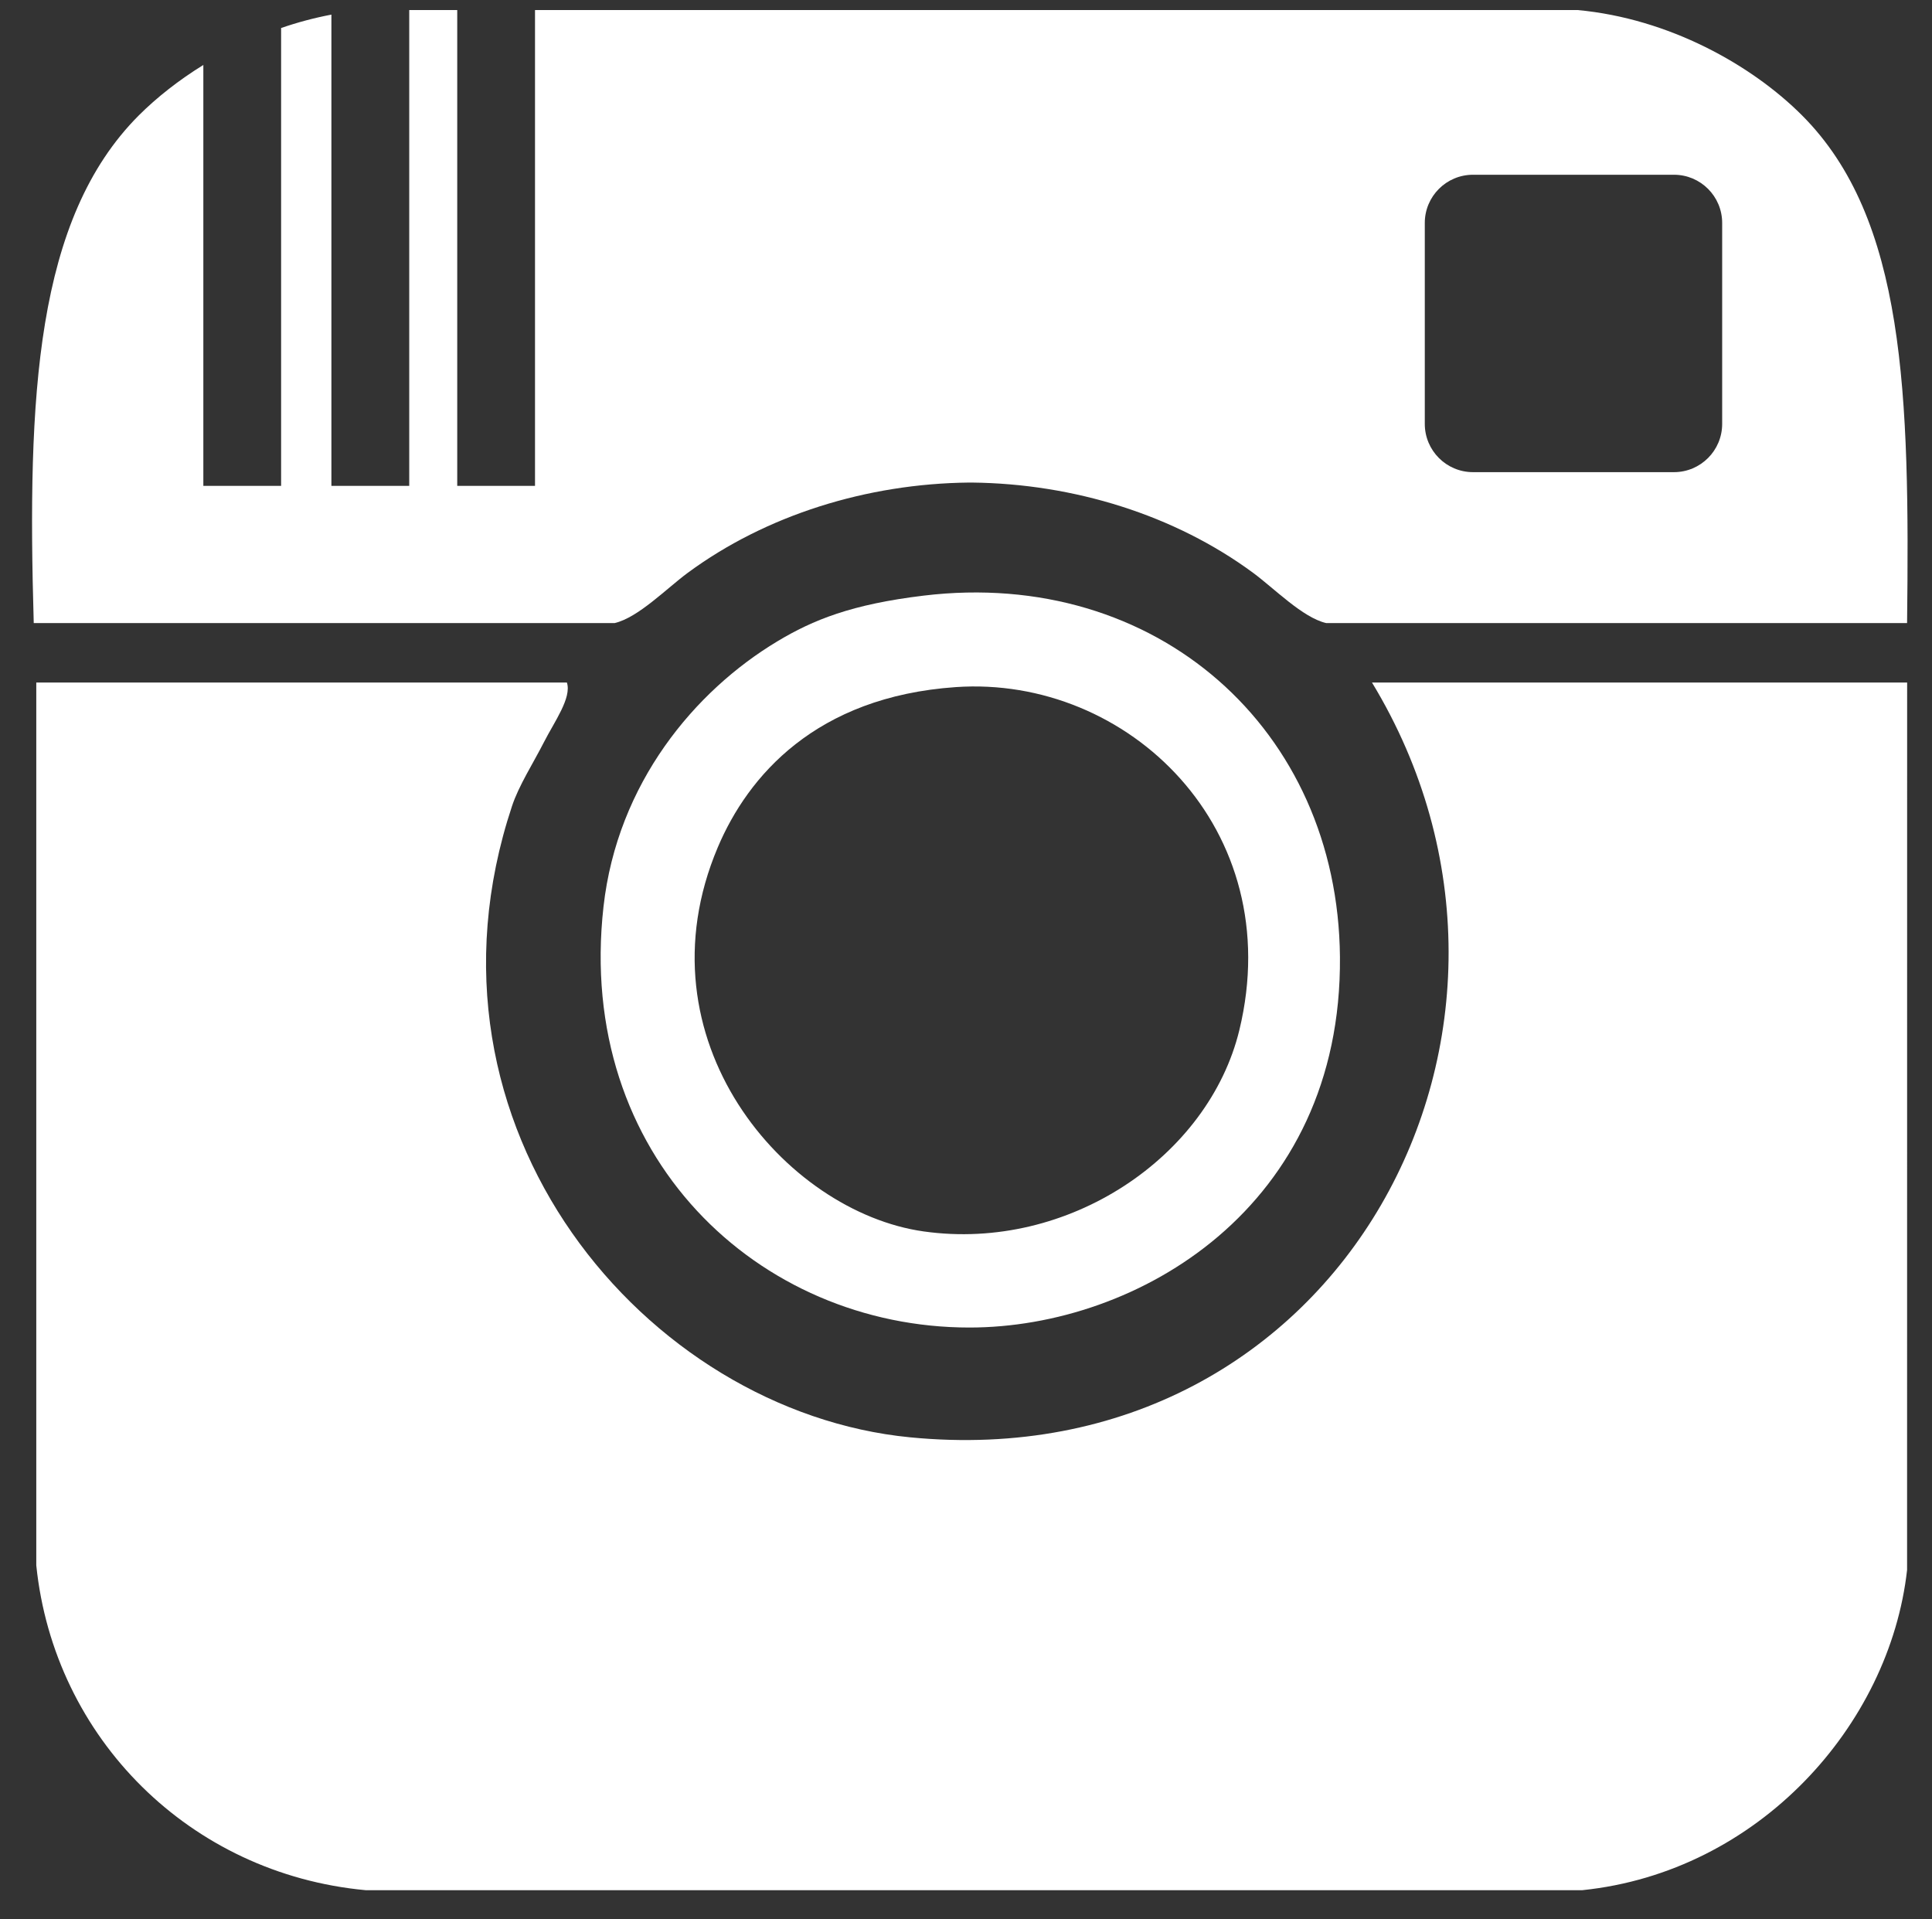 <?xml version="1.0" encoding="UTF-8" standalone="no"?>
<svg
   xmlns:dc="http://purl.org/dc/elements/1.1/"
   xmlns:cc="http://creativecommons.org/ns#"
   xmlns:rdf="http://www.w3.org/1999/02/22-rdf-syntax-ns#"
   xmlns:svg="http://www.w3.org/2000/svg"
   xmlns="http://www.w3.org/2000/svg"
   xmlns:sodipodi="http://sodipodi.sourceforge.net/DTD/sodipodi-0.dtd"
   xmlns:inkscape="http://www.inkscape.org/namespaces/inkscape"
   enable-background="new 0 0 136.367 135.463"
   height="135.463px"
   id="Layer_1"
   version="1.1"
   viewBox="0 0 136.367 135.463"
   width="136.367px"
   xml:space="preserve"
   inkscape:version="0.91 r13725"
   sodipodi:docname="1474295313_Social_Media_Socialmedia_network_share_socialnetwork_network-28.svg"><rect x="0" y="0" width="136.367" height="135.463" fill="#333333" stroke="none"/><defs
     id="defs29" /><sodipodi:namedview
     pagecolor="#ffffff"
     bordercolor="#666666"
     borderopacity="1"
     objecttolerance="10"
     gridtolerance="10"
     guidetolerance="10"
     inkscape:pageopacity="0"
     inkscape:pageshadow="2"
     inkscape:window-width="1360"
     inkscape:window-height="705"
     id="namedview27"
     showgrid="false"
     inkscape:zoom="1.7421732"
     inkscape:cx="68.183502"
     inkscape:cy="67.731499"
     inkscape:window-x="-4"
     inkscape:window-y="-4"
     inkscape:window-maximized="1"
     inkscape:current-layer="g3" /><g
     id="g3"><g
       id="g13"
       transform="matrix(2.046,0,0,2.046,-71.457,-72.917)"><g
         id="g15"><path
           d="m 100.718,59.183 c -6.153,0 -12.309,0 -18.462,0 7.205,11.871 -1.047,27.49 -15.938,26.037 -9.097,-0.887 -17.42,-10.664 -13.729,-21.776 0.232,-0.703 0.727,-1.47 1.104,-2.209 0.358,-0.703 0.962,-1.527 0.789,-2.052 -6.05,0 -18.305,0 -18.305,0 l 0,30.456 c 0.614,5.957 5.299,10.639 11.361,11.203 l 20.987,0 20.988,0 c 6.073,-0.626 10.602,-5.681 11.203,-11.045 0.002,0 0.002,-25.327 0.002,-30.614 z"
           id="path17"
           inkscape:connector-curvature="0"
           style="fill:#ffffff" /><g
           id="g19"><path
             d="m 66.792,56.185 c -2.48,0.298 -3.813,0.834 -5.051,1.578 -2.843,1.707 -5.518,4.89 -5.996,9.152 -0.967,8.604 5.345,14.518 12.624,14.518 5.799,0 12.854,-4.143 12.782,-12.781 C 81.085,60.785 74.809,55.221 66.792,56.185 Z m 10.888,14.99 c -1.057,4.354 -5.889,7.647 -10.888,6.943 -4.779,-0.672 -9.915,-6.611 -7.103,-13.254 1.036,-2.445 3.372,-5.188 8.206,-5.523 5.938,-0.412 11.467,4.894 9.785,11.834 z"
             id="path21"
             inkscape:connector-curvature="0"
             style="fill:#ffffff" /></g></g><g
         id="g23"><path
           d="m 97.089,39.615 c -1.74,-1.74 -4.588,-3.336 -7.732,-3.629 l -20.924,0 -0.058,0 -14.993,0 0,16.413 -2.683,0 0,-16.413 -1.656,0 0,16.413 -2.685,0 0,-16.256 c -0.594,0.113 -1.176,0.269 -1.735,0.462 l 0,15.795 -2.683,0 0,-14.52 c -0.854,0.527 -1.607,1.122 -2.222,1.735 -3.568,3.569 -3.855,9.705 -3.629,17.517 l 20.041,0 c 0.813,-0.189 1.789,-1.193 2.525,-1.736 2.7,-1.988 6.173,-3.073 9.698,-3.111 l 0.1,0 c 3.525,0.038 6.999,1.123 9.698,3.111 0.737,0.543 1.711,1.547 2.524,1.736 l 20.041,0 c 0.092,-7.89 -0.057,-13.947 -3.627,-17.517 z m -2.752,10.646 c 0,0.92 -0.745,1.665 -1.663,1.665 l -6.933,0 c -0.918,0 -1.663,-0.745 -1.663,-1.665 l 0,-6.931 c 0,-0.919 0.745,-1.663 1.663,-1.663 l 6.933,0 c 0.918,0 1.663,0.744 1.663,1.663 l 0,6.931 z"
           id="path25"
           inkscape:connector-curvature="0"
           style="fill:#ffffff" /></g></g></g></svg>